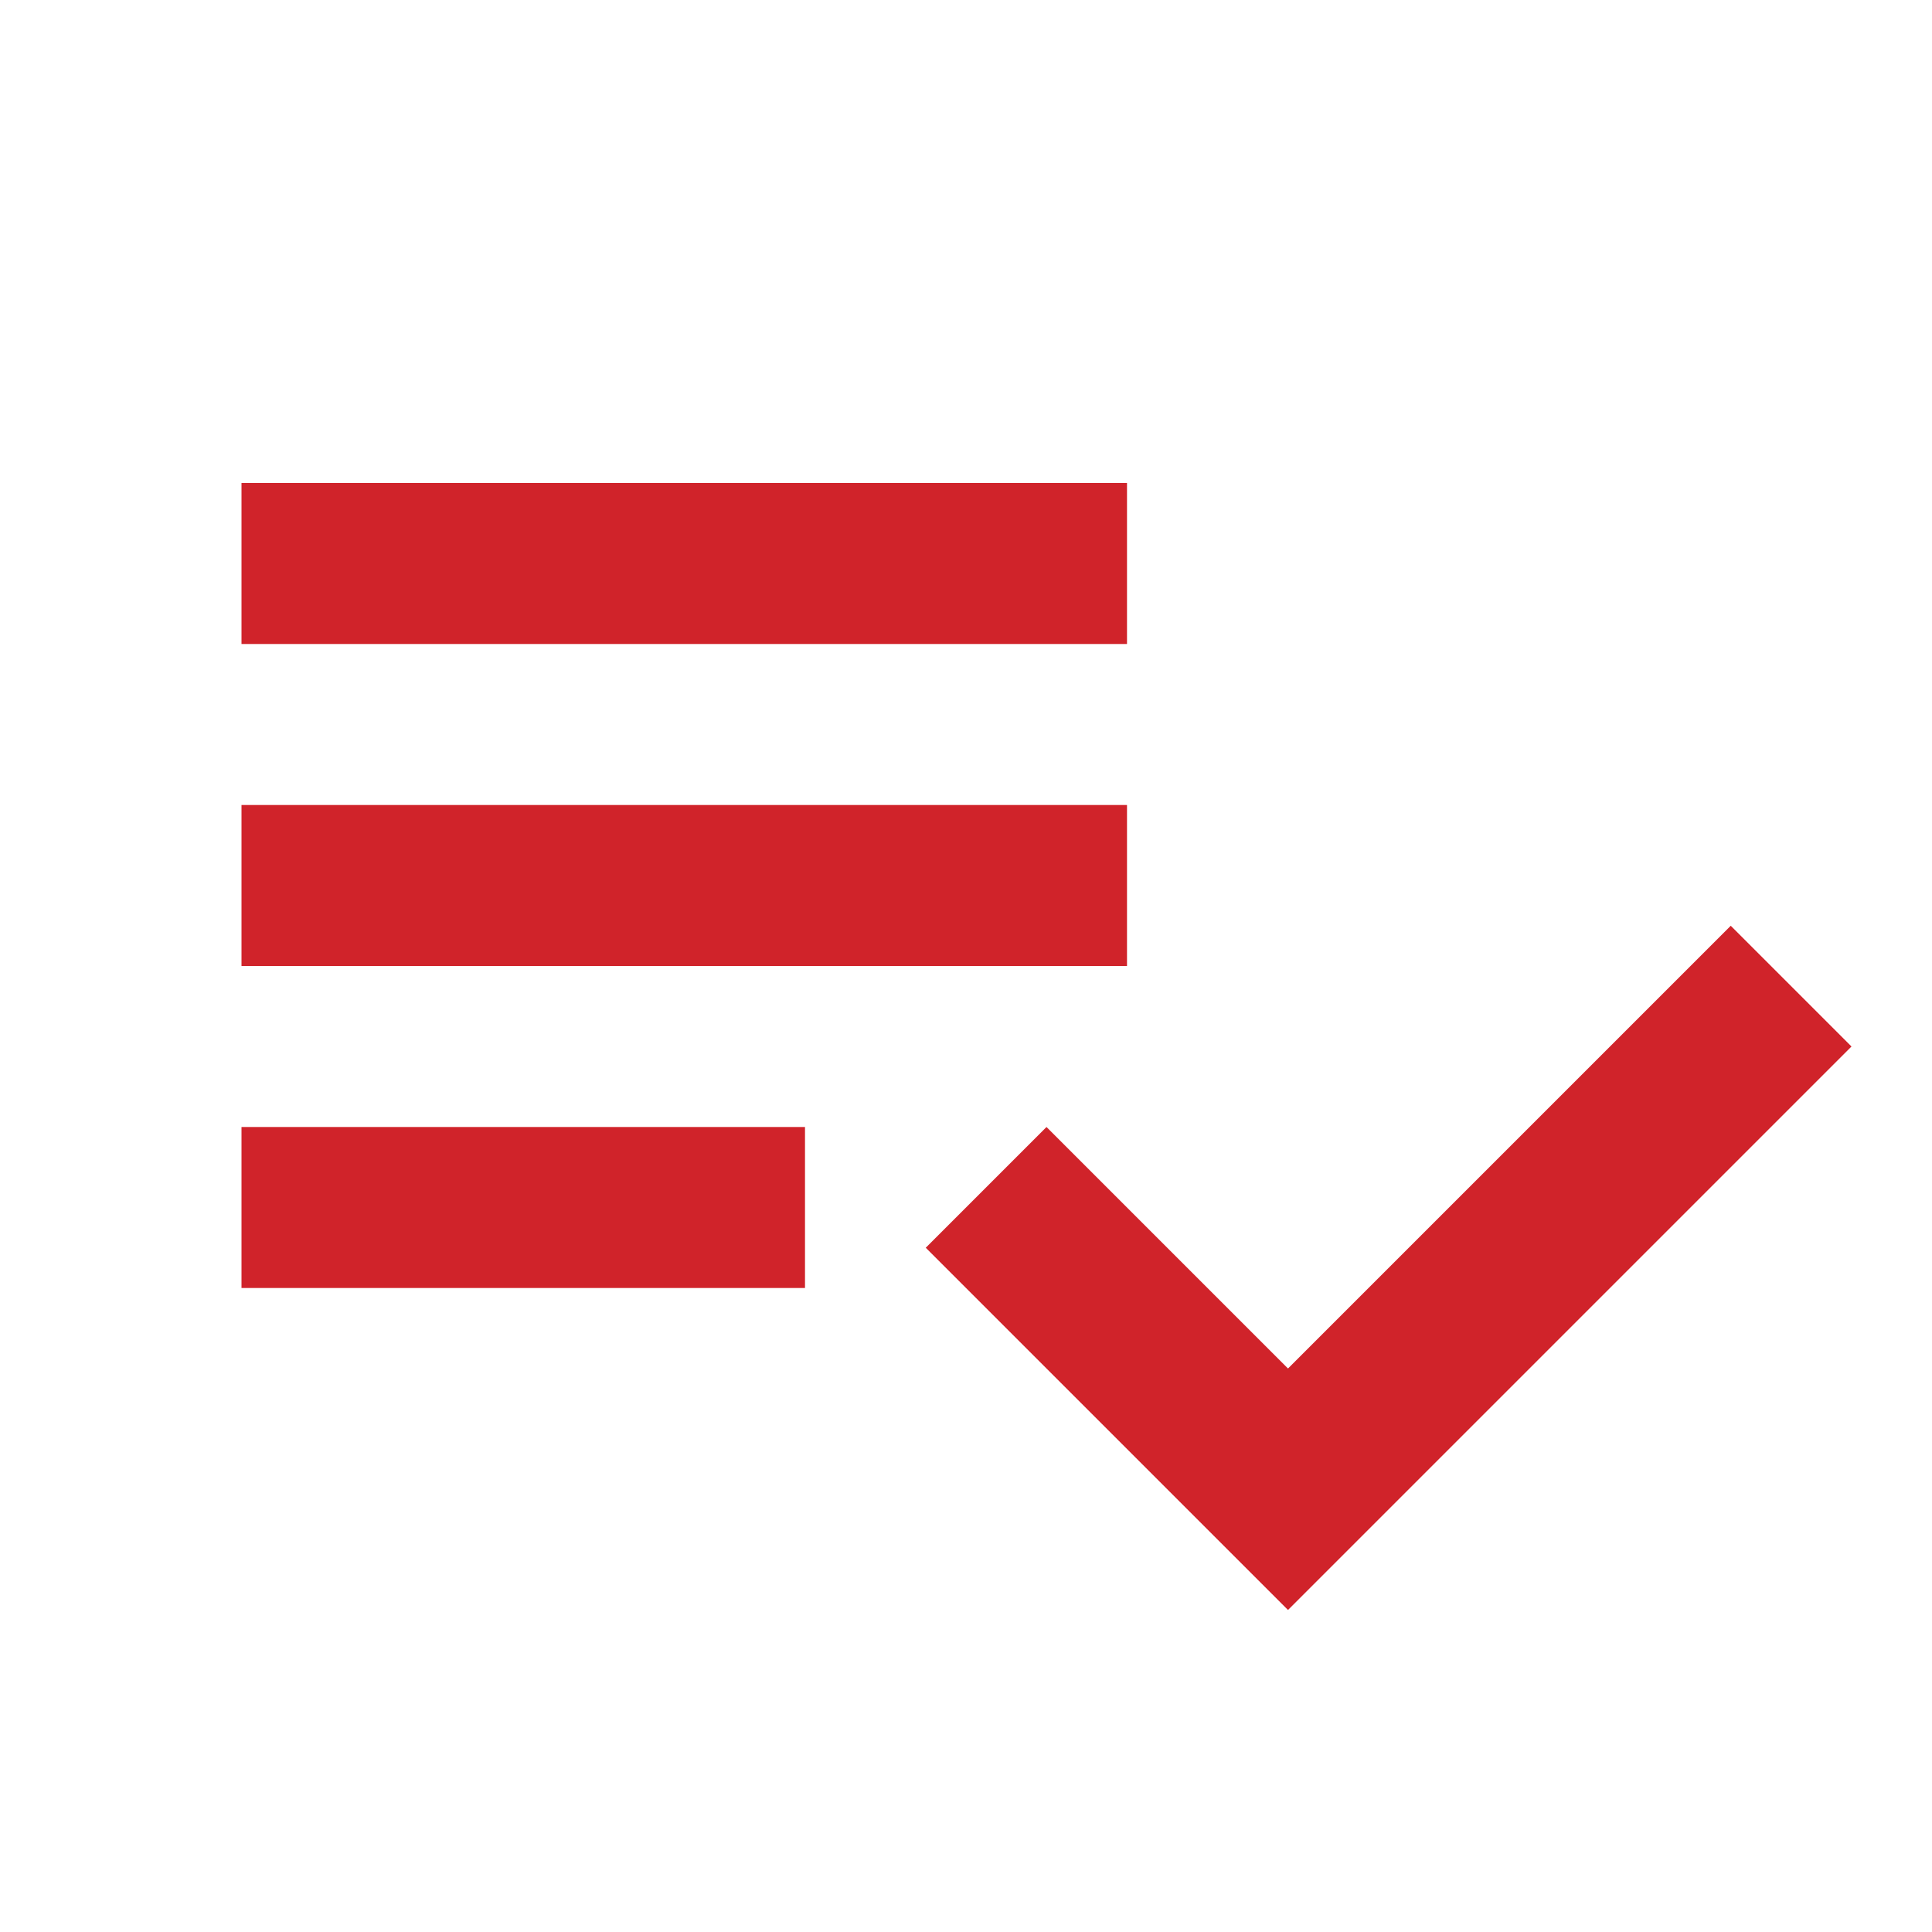 <svg xmlns="http://www.w3.org/2000/svg" id="svg1" version="1.1" viewBox="0 0 24 24">
  <defs id="defs1"></defs>
  
  <path style="fill:#d0232a;fill-opacity:1" id="path1" d="M14 10H3V12H14V10M14 6H3V8H14V6M3 16H10V14H3V16M21.5 11.5L23 13L16 20L11.5 15.5L13 14L16 17L21.5 11.5Z"></path>
</svg>
